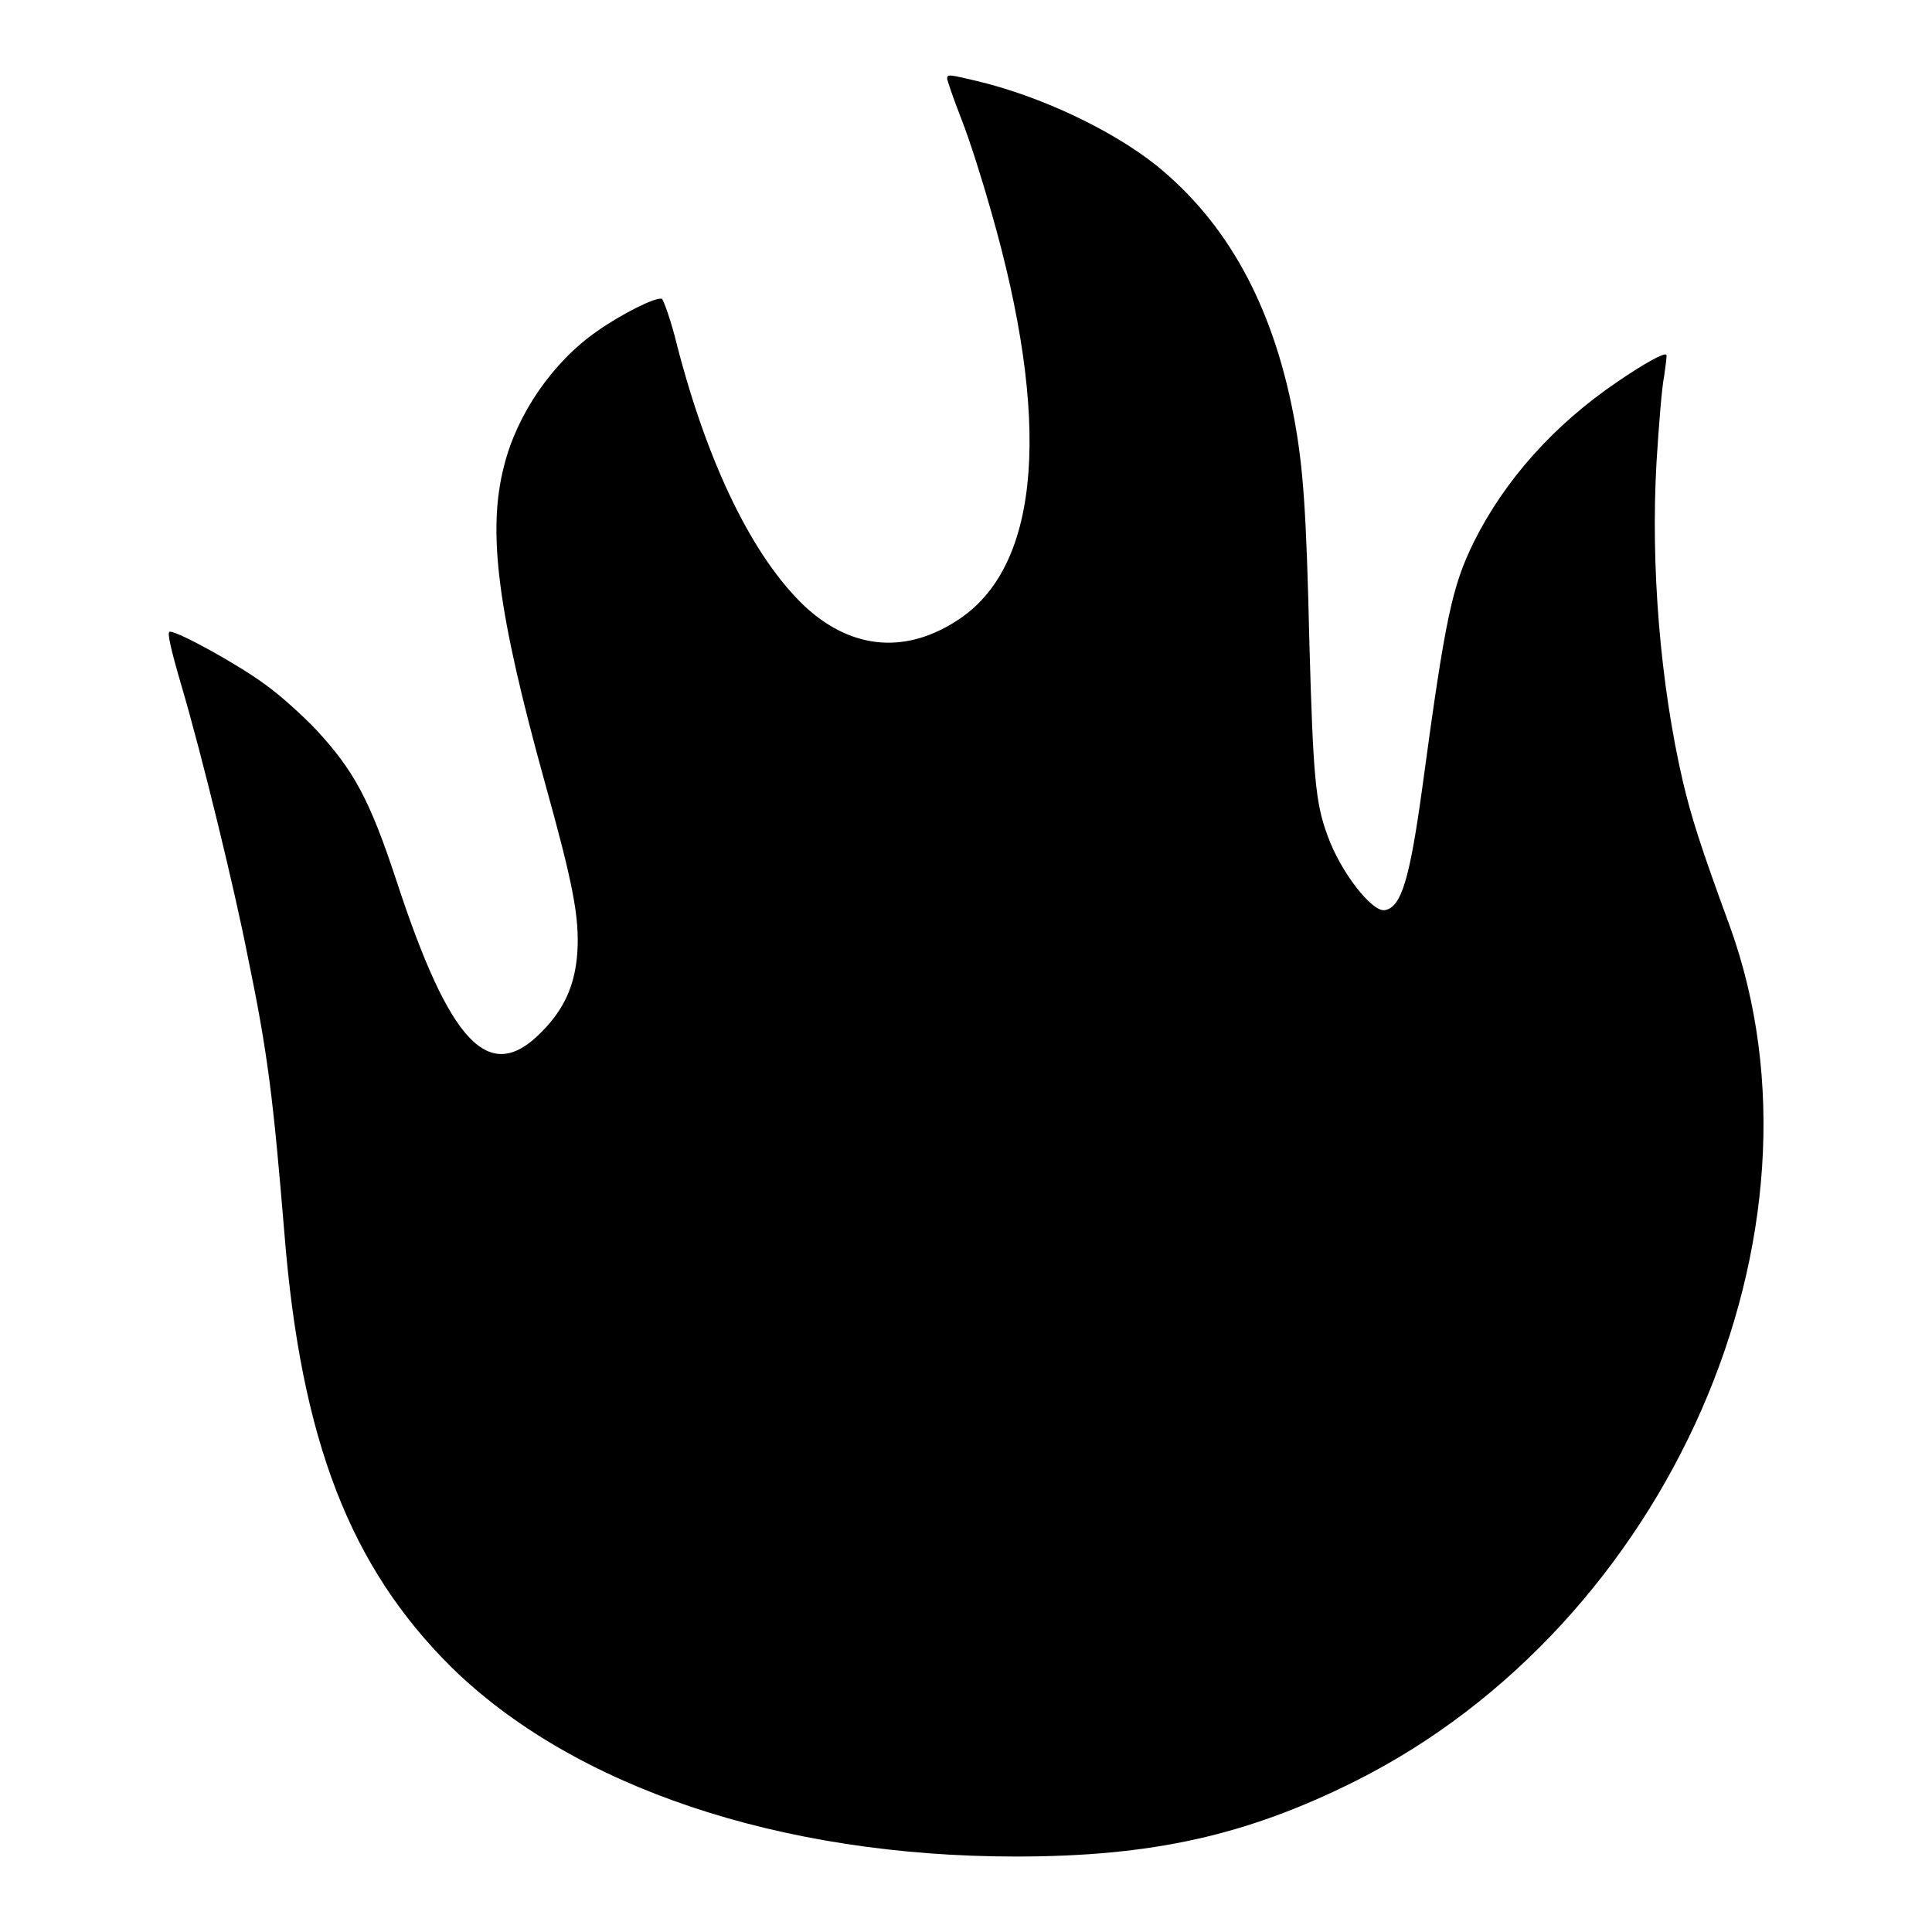 <?xml version="1.0" encoding="utf-8"?>
<!-- Svg Vector Icons : http://www.onlinewebfonts.com/icon -->
<!DOCTYPE svg PUBLIC "-//W3C//DTD SVG 1.1//EN" "http://www.w3.org/Graphics/SVG/1.1/DTD/svg11.dtd">
<svg version="1.1" xmlns="http://www.w3.org/2000/svg" xmlns:xlink="http://www.w3.org/1999/xlink" x="0px" y="0px" viewBox="0 0 256 256" enable-background="new 0 0 256 256" xml:space="preserve">
<g><g><g><path fill="#000000" d="M125.5,10.4c0,0.2,0.8,2.6,1.9,5.4c1.1,2.8,2.8,8.2,3.9,12.1c8,27.8,6.6,46.7-4,54c-7,4.8-14.3,4.3-20.6-1.5c-6.9-6.5-12.9-18.8-17-34.7c-0.8-3.3-1.8-6-2-6.1c-0.8-0.3-5.5,2.1-8.6,4.3C73.2,48,68.5,54.9,66.8,61.7c-2.3,8.8-0.8,19.6,5.4,42c3.7,13.3,4.6,17.8,4.3,22.5c-0.3,4.3-1.7,7.5-4.8,10.6c-6.9,7-12.1,1.5-19.2-20.2c-3.5-10.6-5.6-14.5-10.6-19.9C40.1,94.8,37,92,35,90.6c-3.4-2.5-11.3-6.9-12.5-6.9c-0.4,0,0.1,2.2,1.5,7c2.8,9.5,7.1,27.2,8.8,35.9c2.7,13,3.4,18.9,4.9,37c2.2,27.3,8.7,44,22.1,57.3C76,236.8,103.4,246,134.6,246c18.1,0,30.6-2.8,45-10c41.5-20.8,64.3-72.7,49.6-113.3c-4-10.9-5.1-14.5-6.2-19.1c-3-12.9-4.3-28.6-3.5-42.4c0.3-4.8,0.7-9.9,1-11.3c0.2-1.5,0.4-2.8,0.3-2.9c-0.3-0.3-3,1.2-6.5,3.6c-8.4,5.7-14.9,13-19,21.2c-2.9,5.9-3.8,10.1-6.8,32.3c-1.7,12.4-2.8,16.1-5,16.5c-1.7,0.3-5.9-5.1-7.6-9.9c-1.6-4.3-1.9-7.8-2.4-25.5c-0.4-17.4-0.8-23.4-2.1-30.2c-2.8-14.6-8.8-25.5-18.2-33.1c-5.9-4.7-15.4-9.2-23.9-11.2C125.9,9.9,125.5,9.8,125.5,10.4z"/></g></g></g>
</svg>
